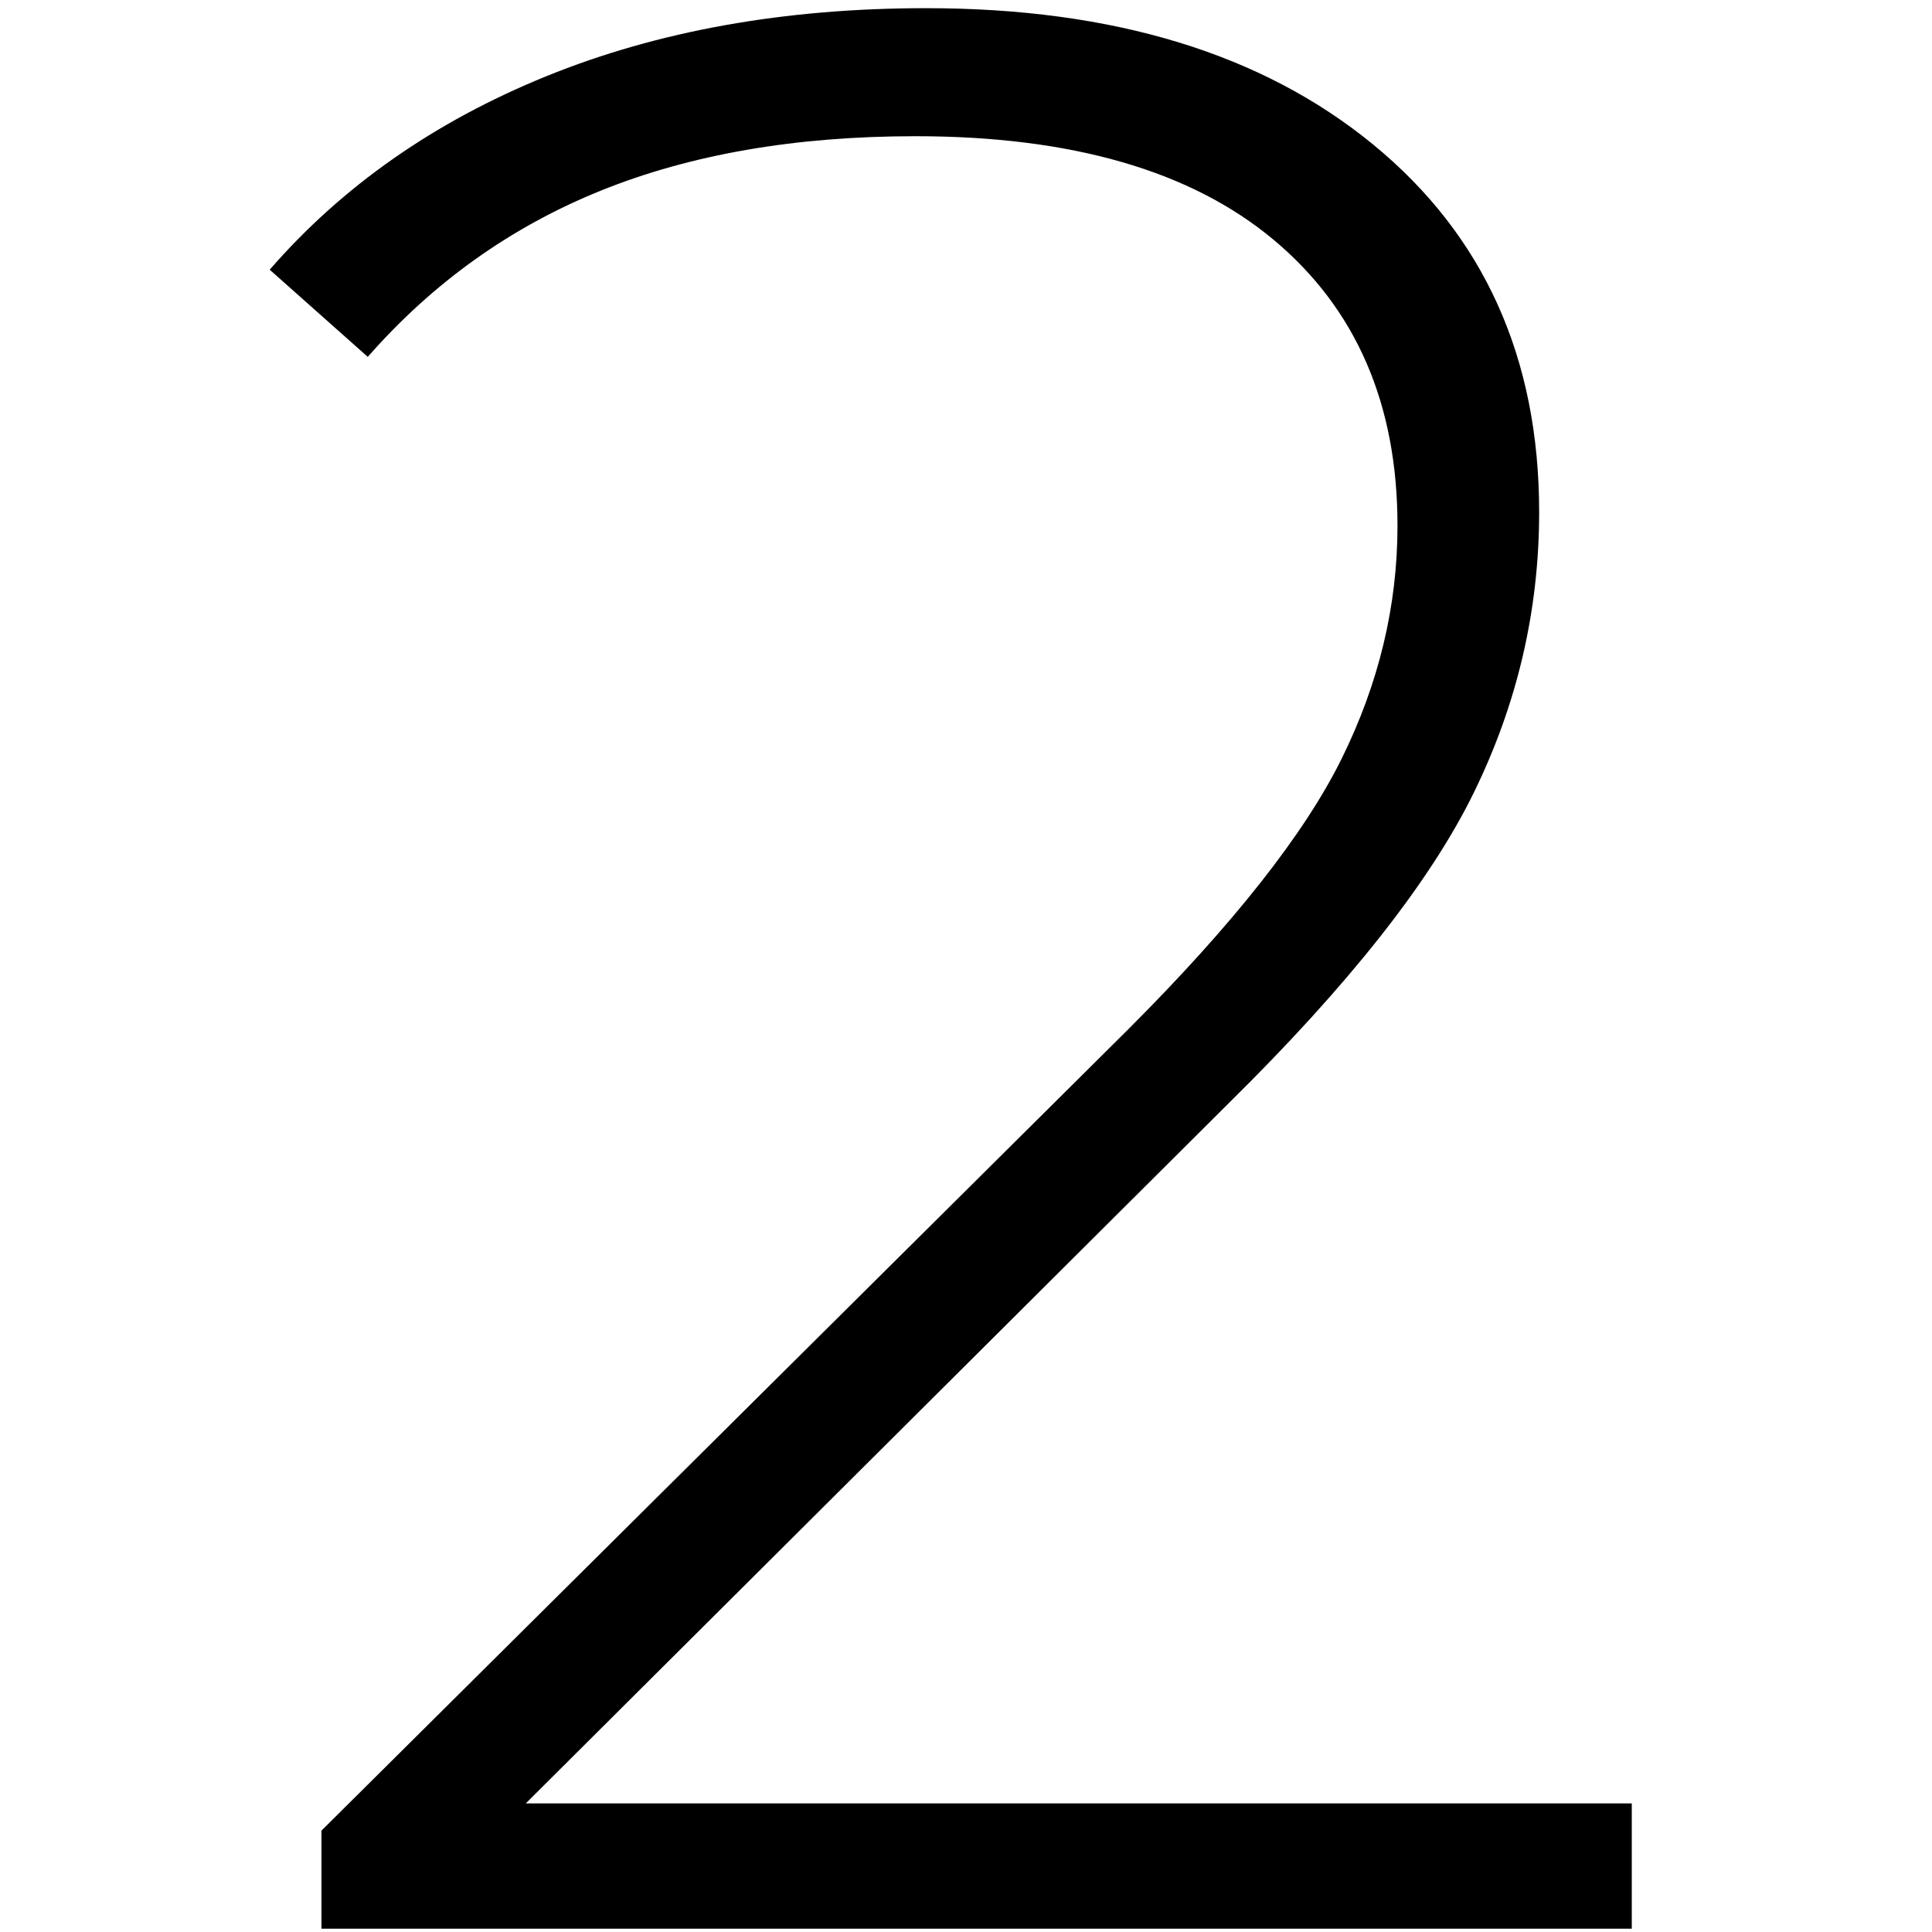 <svg xmlns="http://www.w3.org/2000/svg" xmlns:xlink="http://www.w3.org/1999/xlink" xmlns:serif="http://www.serif.com/" width="100%" height="100%" viewBox="0 0 94 94" xml:space="preserve" style="fill-rule:evenodd;clip-rule:evenodd;stroke-linejoin:round;stroke-miterlimit:2;"><rect id="Artboard2" x="0" y="0" width="93.84" height="93.84" style="fill:none;"></rect><path d="M79.393,87.743l-0,6.097l-63.753,0l-0,-4.772l39.233,-38.967c5.125,-5.125 8.593,-9.521 10.404,-13.188c1.812,-3.667 2.717,-7.444 2.717,-11.332c0,-5.921 -2.01,-10.56 -6.03,-13.917c-4.021,-3.358 -9.831,-5.037 -17.43,-5.037c-5.832,0 -10.935,0.884 -15.308,2.651c-4.374,1.767 -8.152,4.462 -11.333,8.085l-4.771,-4.241c3.534,-4.065 8.019,-7.202 13.453,-9.411c5.434,-2.209 11.597,-3.313 18.489,-3.313c9.102,-0 16.347,2.209 21.737,6.627c5.39,4.418 8.085,10.382 8.085,17.893c0,4.771 -1.06,9.322 -3.181,13.652c-2.12,4.33 -6.097,9.366 -11.928,15.11l-34.196,34.063l53.812,0Z" style="fill-rule:nonzero;"></path></svg>